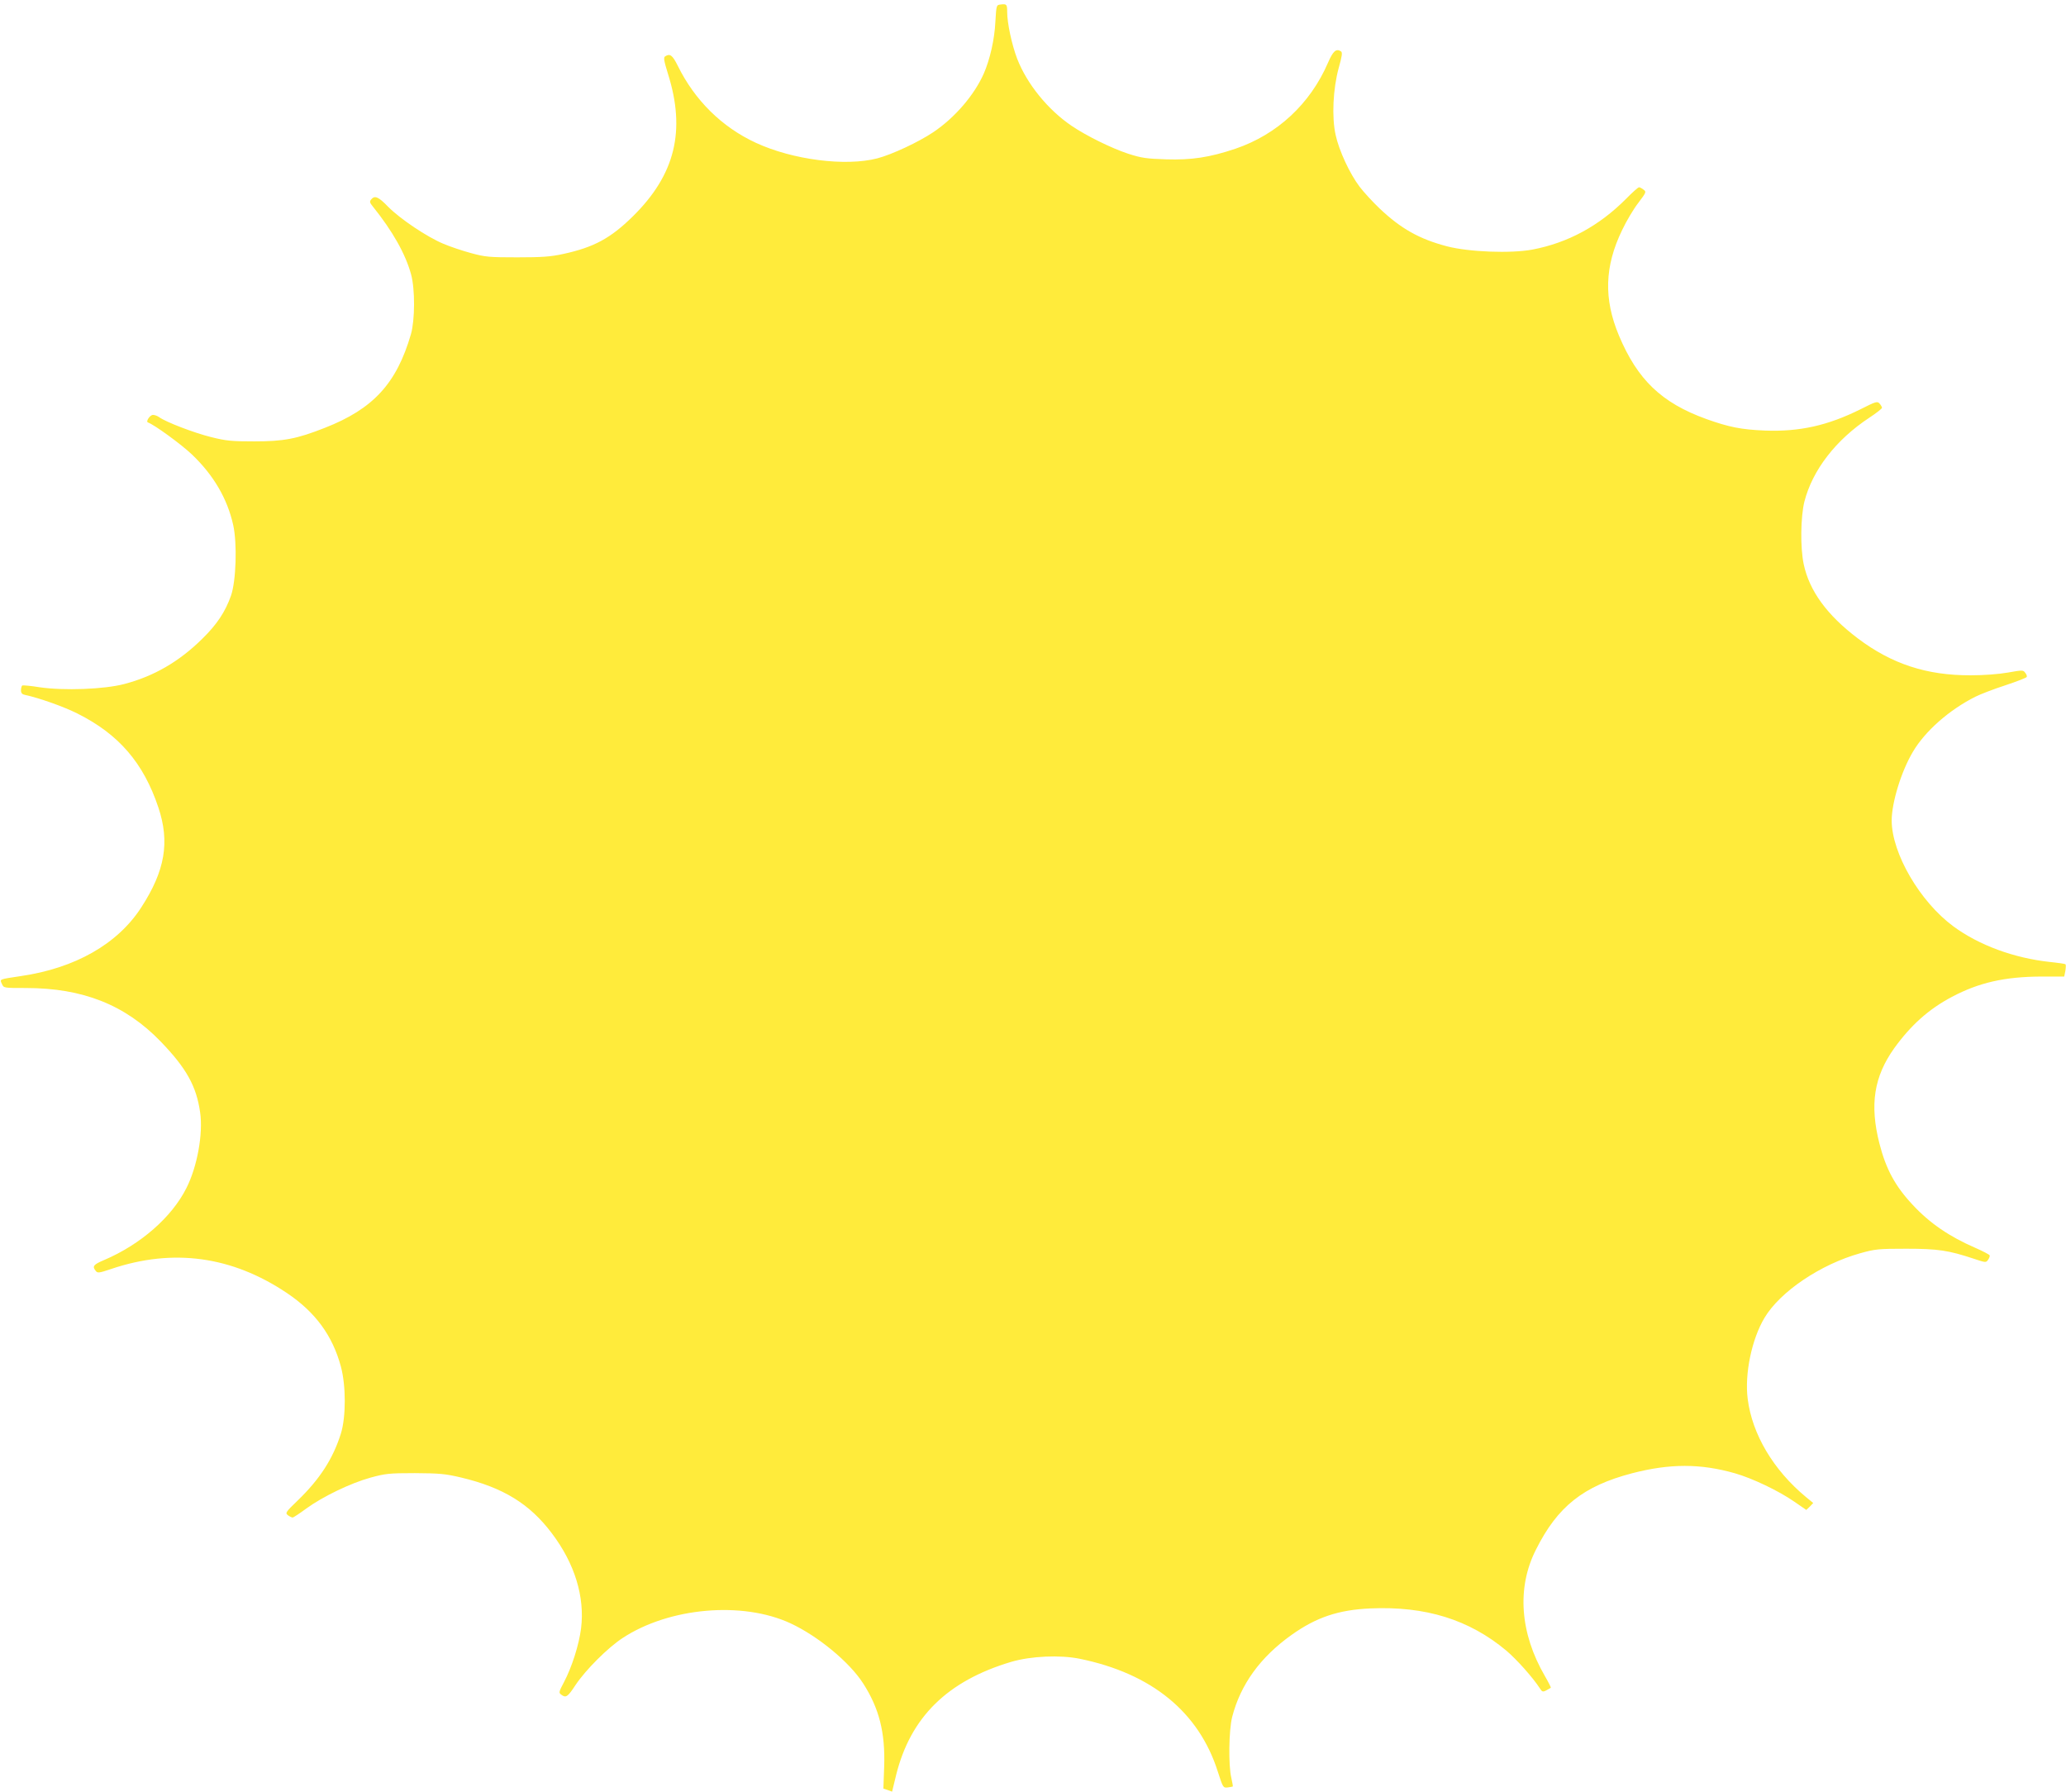 <?xml version="1.0" standalone="no"?>
<!DOCTYPE svg PUBLIC "-//W3C//DTD SVG 20010904//EN"
 "http://www.w3.org/TR/2001/REC-SVG-20010904/DTD/svg10.dtd">
<svg version="1.0" xmlns="http://www.w3.org/2000/svg"
 width="1280pt" height="1110pt" viewBox="0 0 1280 1110"
 preserveAspectRatio="xMidYMid meet">
<g transform="translate(0,1110) scale(0.1,-0.1)"
fill="#ffeb3b" stroke="none">
<path d="M6199 11072 c-26 -3 -26 -4 -32 -105 -5 -111 -34 -236 -72 -323 -59
-133 -179 -273 -313 -363 -91 -61 -255 -138 -347 -162 -196 -51 -524 -9 -751
96 -211 97 -380 264 -485 478 -33 66 -48 77 -78 58 -11 -7 -8 -26 17 -107 112
-354 45 -626 -217 -884 -138 -136 -242 -192 -431 -233 -77 -17 -131 -21 -285
-21 -173 0 -198 2 -286 26 -52 14 -130 40 -172 58 -101 42 -268 154 -342 229
-61 63 -83 72 -105 46 -11 -13 -10 -20 9 -43 123 -153 203 -294 238 -422 25
-92 24 -282 -1 -370 -89 -306 -234 -463 -533 -580 -175 -69 -255 -84 -438 -84
-141 0 -173 3 -269 27 -104 26 -277 92 -320 123 -11 8 -28 14 -38 14 -19 0
-47 -42 -31 -47 38 -13 206 -135 273 -199 134 -128 219 -274 255 -437 25 -114
18 -346 -14 -437 -35 -99 -86 -177 -178 -267 -144 -142 -300 -232 -483 -280
-125 -33 -375 -42 -525 -20 -54 9 -103 13 -107 11 -4 -3 -8 -16 -8 -29 0 -19
7 -26 27 -30 85 -18 240 -73 323 -115 256 -128 409 -306 501 -581 72 -215 42
-392 -106 -620 -146 -226 -409 -376 -745 -425 -139 -21 -132 -18 -118 -49 11
-25 11 -25 148 -25 353 0 616 -104 836 -332 159 -165 221 -276 244 -439 19
-132 -18 -336 -85 -468 -90 -180 -284 -350 -510 -446 -66 -28 -75 -39 -52 -67
11 -15 20 -14 97 12 383 129 747 79 1087 -149 176 -118 283 -263 335 -456 32
-119 32 -312 0 -415 -49 -156 -130 -281 -266 -413 -77 -74 -80 -79 -62 -93 11
-8 24 -14 29 -14 5 0 43 25 85 56 102 74 274 157 397 191 92 25 114 28 275 28
154 -1 188 -4 286 -27 261 -62 426 -163 564 -347 141 -187 204 -392 180 -588
-13 -102 -57 -240 -106 -333 -32 -60 -33 -66 -17 -77 29 -22 40 -15 89 60 63
94 200 231 292 291 288 189 741 229 1039 91 170 -79 366 -240 451 -373 99
-154 137 -304 130 -514 l-5 -137 27 -9 27 -10 25 103 c89 358 317 583 713 701
122 36 303 44 425 19 445 -91 738 -330 855 -699 32 -99 33 -101 61 -98 16 2
30 5 32 6 1 2 -3 25 -9 52 -19 78 -16 296 5 379 52 201 174 370 368 508 153
109 290 155 488 164 342 15 612 -69 842 -261 65 -55 164 -166 209 -235 13 -21
18 -23 40 -11 13 7 26 14 27 16 2 1 -14 33 -36 71 -155 266 -176 548 -56 784
134 268 294 394 595 473 235 61 424 61 638 0 108 -31 270 -108 368 -176 l74
-51 22 21 21 22 -44 36 c-203 168 -334 389 -362 608 -20 156 25 371 104 503
97 163 349 332 593 400 92 26 114 28 285 28 197 0 262 -10 419 -62 72 -24 75
-25 88 -7 7 10 12 22 10 28 -2 5 -42 26 -90 47 -159 69 -281 152 -386 265
-109 116 -166 221 -207 381 -61 240 -34 413 91 589 103 143 214 243 358 319
168 89 328 125 554 126 l142 0 7 35 c3 19 4 37 1 41 -3 3 -45 9 -94 14 -225
24 -442 104 -601 221 -207 153 -381 451 -382 655 0 111 59 305 132 427 75 127
224 259 388 341 30 15 113 47 184 70 72 24 132 47 133 52 2 5 -2 17 -10 26
-12 17 -17 17 -107 1 -57 -10 -148 -17 -230 -17 -273 -1 -489 70 -699 228
-192 145 -301 295 -336 460 -22 103 -19 294 4 387 50 196 195 384 403 521 43
28 78 56 78 61 0 5 -7 17 -15 26 -14 16 -23 13 -118 -35 -203 -101 -377 -140
-592 -132 -146 6 -223 21 -365 72 -276 100 -425 243 -540 517 -95 227 -89 428
20 653 26 55 71 131 100 168 49 65 51 69 33 82 -10 8 -23 15 -28 15 -6 0 -42
-32 -80 -71 -167 -168 -360 -273 -581 -315 -134 -25 -393 -15 -528 20 -172 45
-286 109 -419 235 -43 41 -99 102 -124 135 -61 81 -127 223 -148 320 -25 111
-16 287 19 415 21 75 24 96 14 103 -30 19 -49 2 -81 -72 -110 -254 -314 -443
-572 -531 -160 -54 -273 -71 -430 -66 -122 4 -152 8 -236 35 -105 35 -257 110
-349 172 -148 100 -278 261 -338 416 -33 86 -62 221 -62 290 0 47 -3 51 -41
46z"/>
</g>
</svg>
